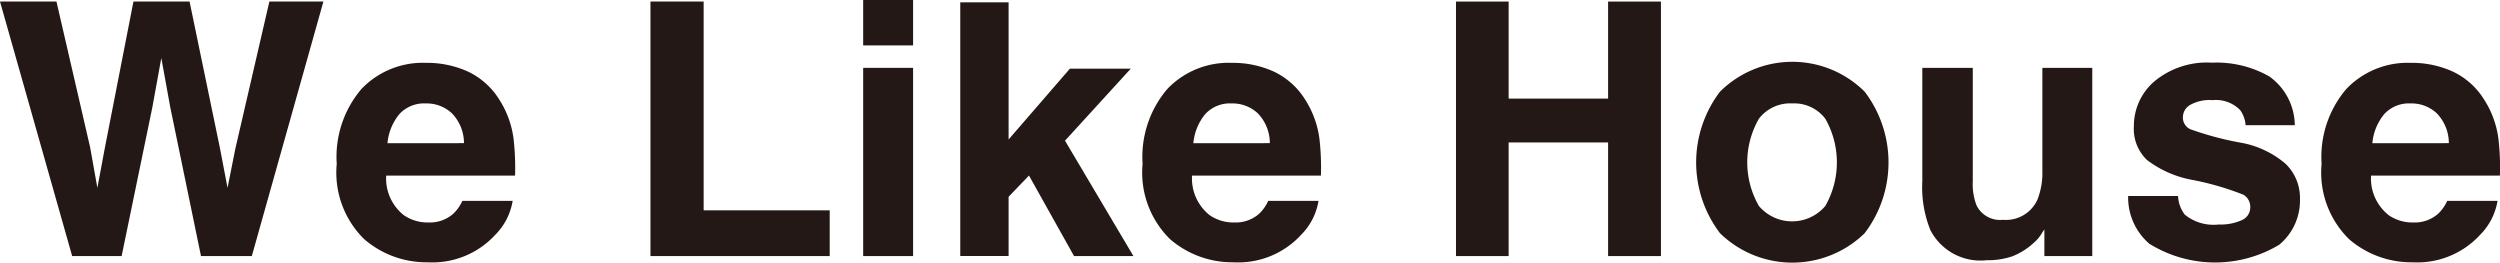 <svg xmlns="http://www.w3.org/2000/svg" width="139.667" height="14.672" viewBox="0 0 139.667 14.672">
  <g id="グループ_91191" data-name="グループ 91191" transform="translate(-890 -1511)">
    <g id="グループ_91190" data-name="グループ 91190">
      <g id="グループ_8" data-name="グループ 8" transform="translate(820.539 -1151.047)">
        <path id="パス_13" data-name="パス 13" d="M84.51,2662.619h3.019l-4,14.219H80.69l-1.717-8.315-.5-2.75-.5,2.75-1.717,8.315H73.493l-4.032-14.219h3.154l1.881,8.142.405,2.267.415-2.219,1.6-8.19h3.135l1.688,8.142.434,2.267.434-2.18Z" transform="translate(0 -0.485)" fill="#231815"/>
        <path id="パス_14" data-name="パス 14" d="M203.252,2692.895a3.488,3.488,0,0,1-.974,1.9,4.774,4.774,0,0,1-3.781,1.534,5.33,5.33,0,0,1-3.54-1.293,5.212,5.212,0,0,1-1.534-4.206,5.847,5.847,0,0,1,1.384-4.187,4.735,4.735,0,0,1,3.593-1.457,5.51,5.51,0,0,1,2.363.492,4.144,4.144,0,0,1,1.736,1.553,5.305,5.305,0,0,1,.8,2.17,14.059,14.059,0,0,1,.087,2.083h-7.2a2.612,2.612,0,0,0,.994,2.219,2.336,2.336,0,0,0,1.37.4,1.97,1.97,0,0,0,1.379-.482,2.3,2.3,0,0,0,.511-.723Zm-2.72-3.222a2.4,2.4,0,0,0-.661-1.655,2.053,2.053,0,0,0-1.471-.564,1.867,1.867,0,0,0-1.481.6,2.983,2.983,0,0,0-.661,1.621Z" transform="translate(-105.15 -19.628)" fill="#231815"/>
        <path id="パス_15" data-name="パス 15" d="M308.928,2662.619H311.9v11.663h7.042v2.557H308.928Z" transform="translate(-203.128 -0.485)" fill="#231815"/>
        <path id="パス_16" data-name="パス 16" d="M390.034,2662.047v2.537h-2.788v-2.537Zm0,3.791v10.515h-2.788v-10.515Z" transform="translate(-269.562)" fill="#231815"/>
        <path id="パス_17" data-name="パス 17" d="M432.648,2677.108h-3.318l-2.518-4.5-1.138,1.187v3.309h-2.7v-14.171h2.7v7.66l3.424-3.955H432.5l-3.675,4.023Z" transform="translate(-299.866 -0.755)" fill="#231815"/>
        <path id="パス_18" data-name="パス 18" d="M499.932,2692.895a3.489,3.489,0,0,1-.974,1.9,4.773,4.773,0,0,1-3.781,1.534,5.329,5.329,0,0,1-3.54-1.293,5.211,5.211,0,0,1-1.534-4.206,5.847,5.847,0,0,1,1.384-4.187,4.735,4.735,0,0,1,3.593-1.457,5.511,5.511,0,0,1,2.363.492,4.144,4.144,0,0,1,1.736,1.553,5.306,5.306,0,0,1,.8,2.17,14.078,14.078,0,0,1,.087,2.083h-7.2a2.612,2.612,0,0,0,.993,2.219,2.336,2.336,0,0,0,1.37.4,1.971,1.971,0,0,0,1.38-.482,2.3,2.3,0,0,0,.511-.723Zm-2.72-3.222a2.4,2.4,0,0,0-.661-1.655,2.053,2.053,0,0,0-1.471-.564,1.867,1.867,0,0,0-1.481.6,2.982,2.982,0,0,0-.661,1.621Z" transform="translate(-356.809 -19.628)" fill="#231815"/>
        <path id="パス_19" data-name="パス 19" d="M613.98,2676.838v-6.348h-5.556v6.348h-2.942v-14.219h2.942v5.422h5.556v-5.422h2.952v14.219Z" transform="translate(-454.68 -0.485)" fill="#231815"/>
        <path id="パス_20" data-name="パス 20" d="M703.322,2686.474a6.534,6.534,0,0,1,0,7.905,5.789,5.789,0,0,1-8.084,0,6.534,6.534,0,0,1,0-7.905,5.729,5.729,0,0,1,8.084,0Zm-4.052.656a2.2,2.2,0,0,0-1.857.854,4.89,4.89,0,0,0,0,4.876,2.432,2.432,0,0,0,3.709,0,4.922,4.922,0,0,0,0-4.876A2.184,2.184,0,0,0,699.271,2687.13Z" transform="translate(-529.687 -19.305)" fill="#231815"/>
        <path id="パス_21" data-name="パス 21" d="M784,2696.06q-.039.048-.193.289a1.949,1.949,0,0,1-.367.425,3.825,3.825,0,0,1-1.249.791,4.268,4.268,0,0,1-1.413.212,3.15,3.15,0,0,1-3.145-1.679,6.412,6.412,0,0,1-.453-2.73v-6.338H780v6.338a3.313,3.313,0,0,0,.212,1.351,1.468,1.468,0,0,0,1.476.8,1.929,1.929,0,0,0,1.929-1.138,4.126,4.126,0,0,0,.27-1.63v-5.721h2.788v10.515H784Z" transform="translate(-600.326 -21.192)" fill="#231815"/>
        <path id="パス_22" data-name="パス 22" d="M860.849,2685.842a3.388,3.388,0,0,1,1.418,2.72h-2.749a1.633,1.633,0,0,0-.3-.839,1.884,1.884,0,0,0-1.543-.56,2.22,2.22,0,0,0-1.278.28.8.8,0,0,0-.381.656.717.717,0,0,0,.405.685,17.441,17.441,0,0,0,2.865.762,5.266,5.266,0,0,1,2.46,1.167,2.651,2.651,0,0,1,.81,1.978,3.2,3.2,0,0,1-1.162,2.552,6.972,6.972,0,0,1-7.254-.058,3.4,3.4,0,0,1-1.182-2.667h2.788a1.833,1.833,0,0,0,.376,1.042,2.542,2.542,0,0,0,1.891.55,2.88,2.88,0,0,0,1.288-.241.772.772,0,0,0,.478-.723.781.781,0,0,0-.386-.7,15.8,15.8,0,0,0-2.865-.83,5.957,5.957,0,0,1-2.518-1.109,2.4,2.4,0,0,1-.733-1.891,3.281,3.281,0,0,1,1.143-2.5,4.592,4.592,0,0,1,3.217-1.047A5.955,5.955,0,0,1,860.849,2685.842Z" transform="translate(-664.603 -19.521)" fill="#231815"/>
        <path id="パス_23" data-name="パス 23" d="M933.987,2692.895a3.49,3.49,0,0,1-.974,1.9,4.774,4.774,0,0,1-3.781,1.534,5.33,5.33,0,0,1-3.54-1.293,5.212,5.212,0,0,1-1.534-4.206,5.847,5.847,0,0,1,1.384-4.187,4.735,4.735,0,0,1,3.593-1.457,5.51,5.51,0,0,1,2.363.492,4.144,4.144,0,0,1,1.736,1.553,5.31,5.31,0,0,1,.8,2.17,14.057,14.057,0,0,1,.087,2.083h-7.2a2.612,2.612,0,0,0,.994,2.219,2.335,2.335,0,0,0,1.37.4,1.97,1.97,0,0,0,1.379-.482,2.3,2.3,0,0,0,.511-.723Zm-2.72-3.222a2.4,2.4,0,0,0-.661-1.655,2.053,2.053,0,0,0-1.471-.564,1.867,1.867,0,0,0-1.481.6,2.982,2.982,0,0,0-.661,1.621Z" transform="translate(-724.997 -19.628)" fill="#231815"/>
      </g>
    </g>
  </g>
</svg>
